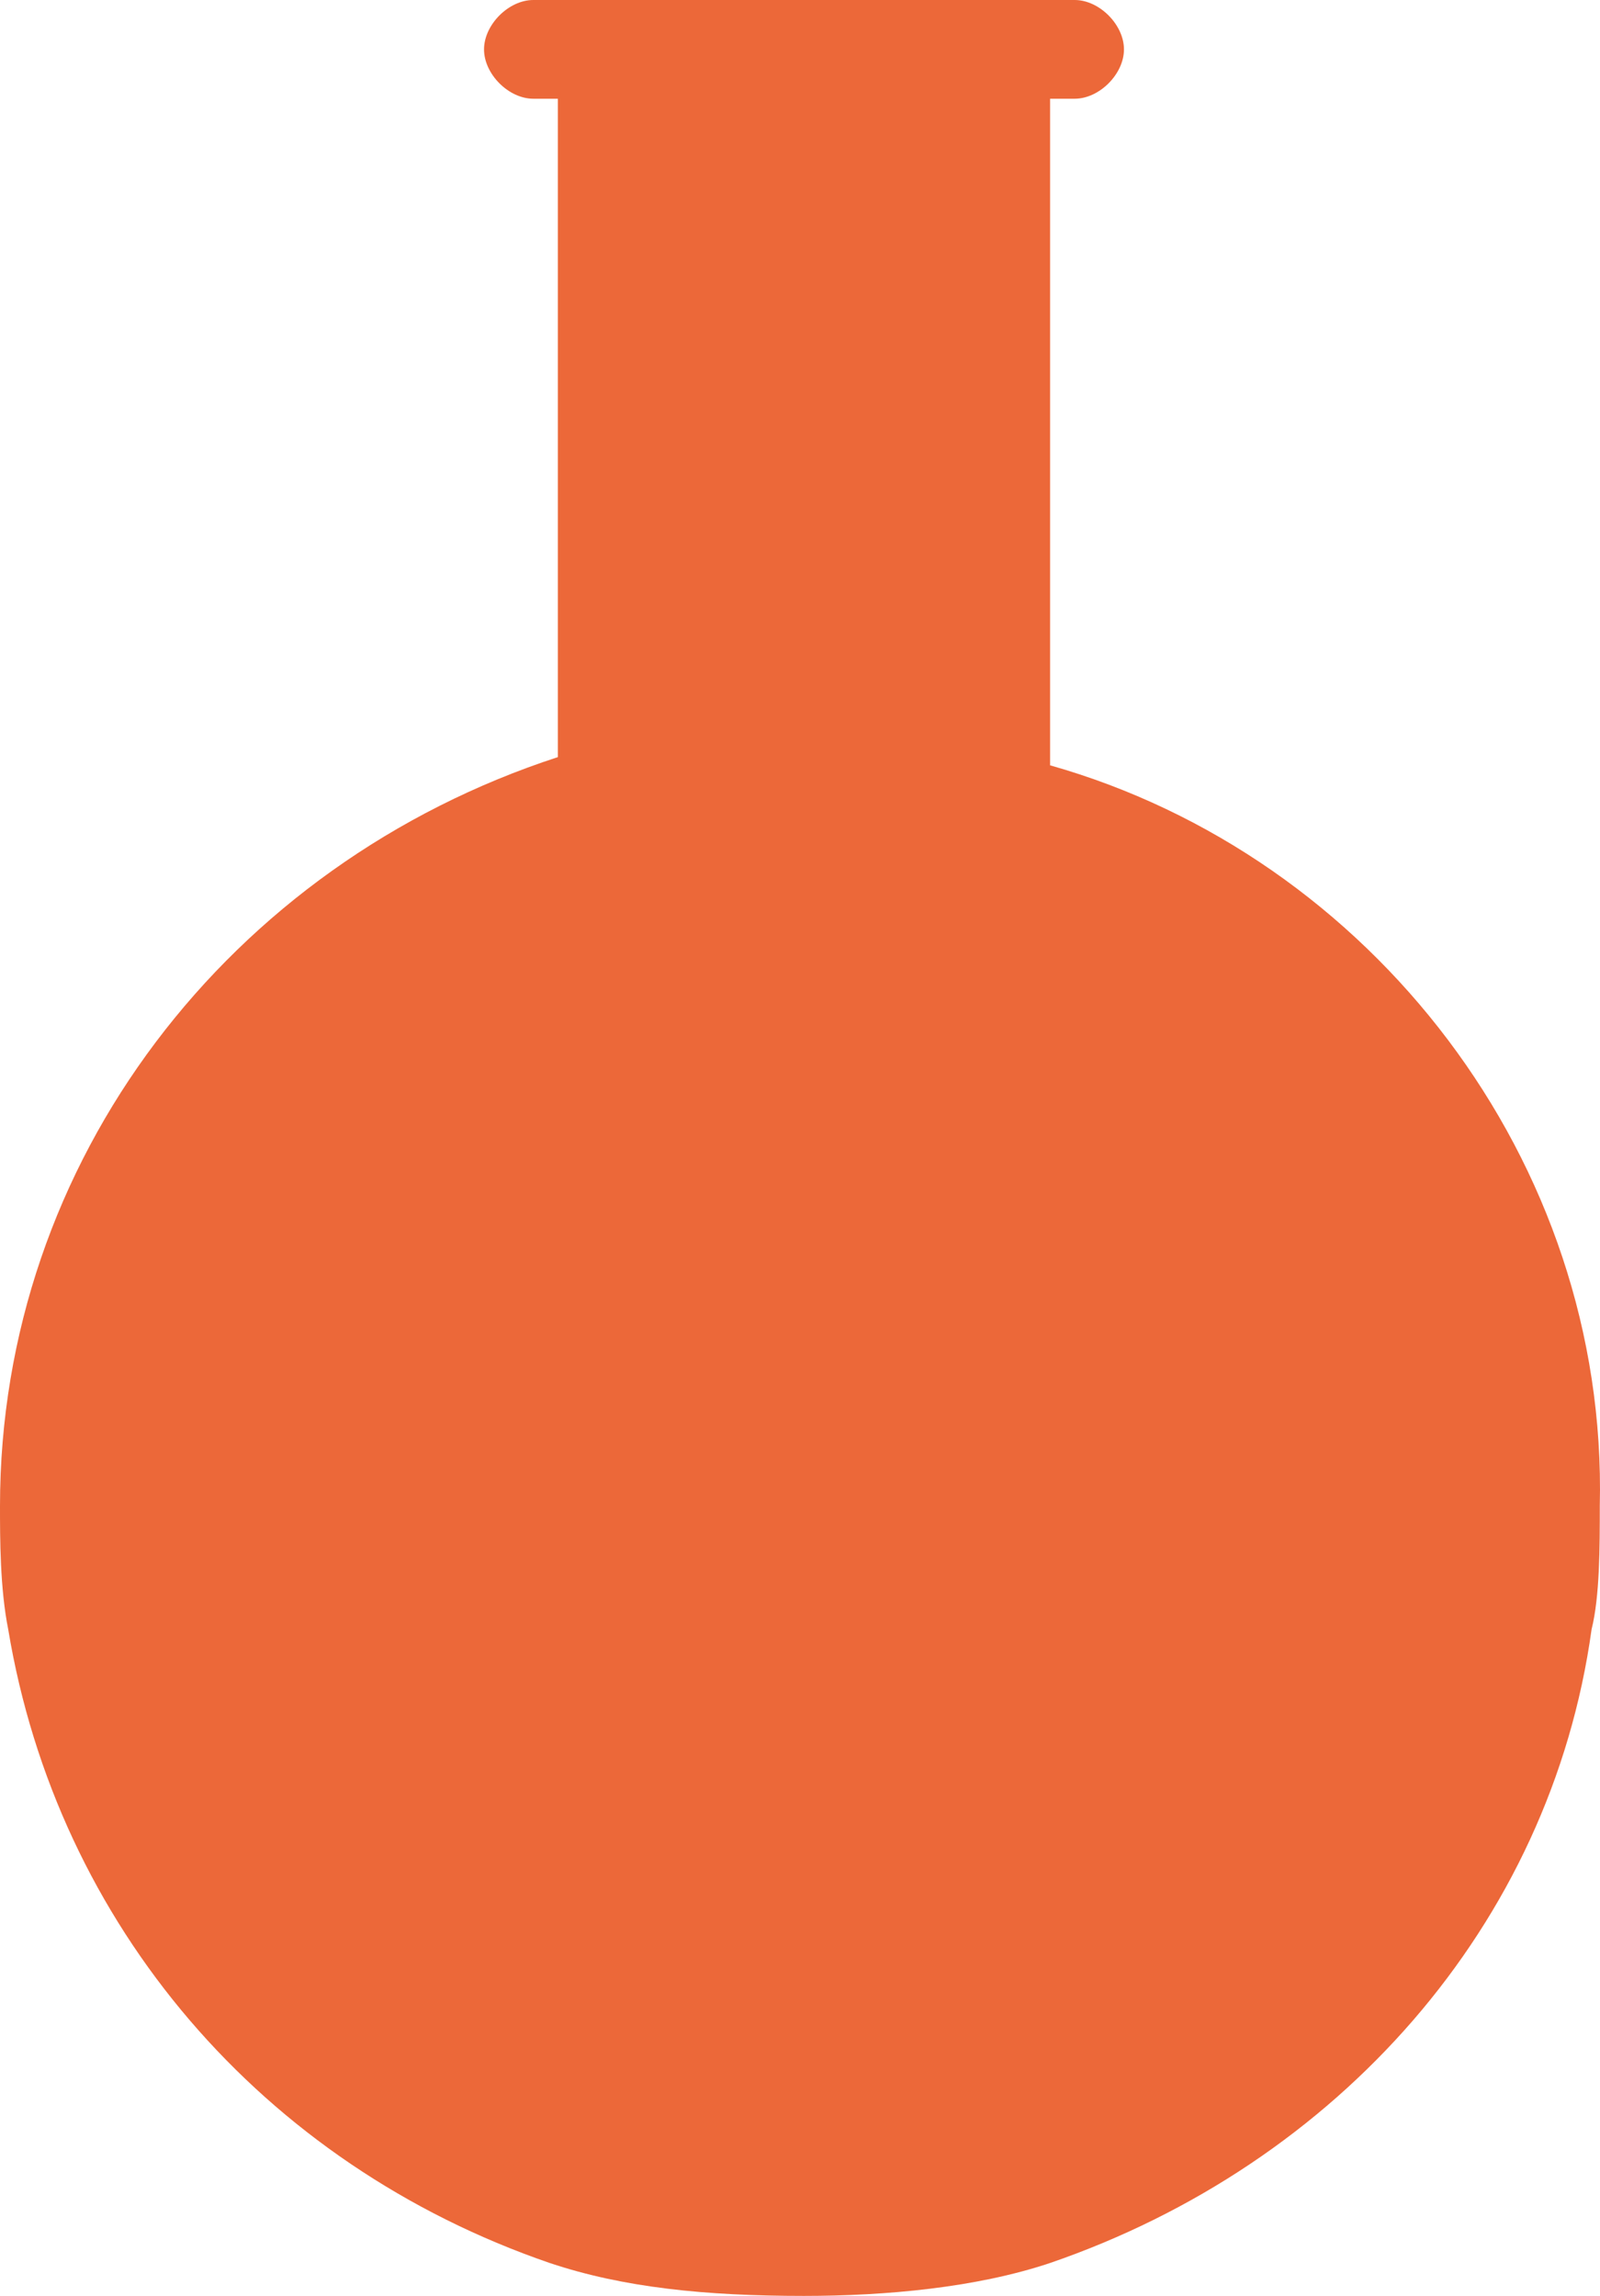 <svg width="23" height="33" viewBox="0 0 23 33" fill="none" xmlns="http://www.w3.org/2000/svg">
<path d="M15.095 11V1.419H15.449C15.803 1.419 16.157 1.065 16.157 0.71C16.157 0.355 15.803 0 15.449 0H11.44H7.666C7.312 0 6.958 0.355 6.958 0.71C6.958 1.065 7.312 1.419 7.666 1.419H8.019V10.882C3.302 12.419 0 16.677 0 21.645C0 22.118 -1.80128e-06 22.828 0.118 23.419C0.826 27.677 3.774 31.107 7.902 32.526C8.963 32.881 10.142 32.999 11.557 32.999C12.737 32.999 14.034 32.881 15.095 32.526C19.223 31.107 22.289 27.677 22.879 23.419C22.997 22.946 22.997 22.236 22.997 21.645C23.115 16.677 19.695 12.301 15.095 11Z" fill="#EC6839"/>
</svg>
